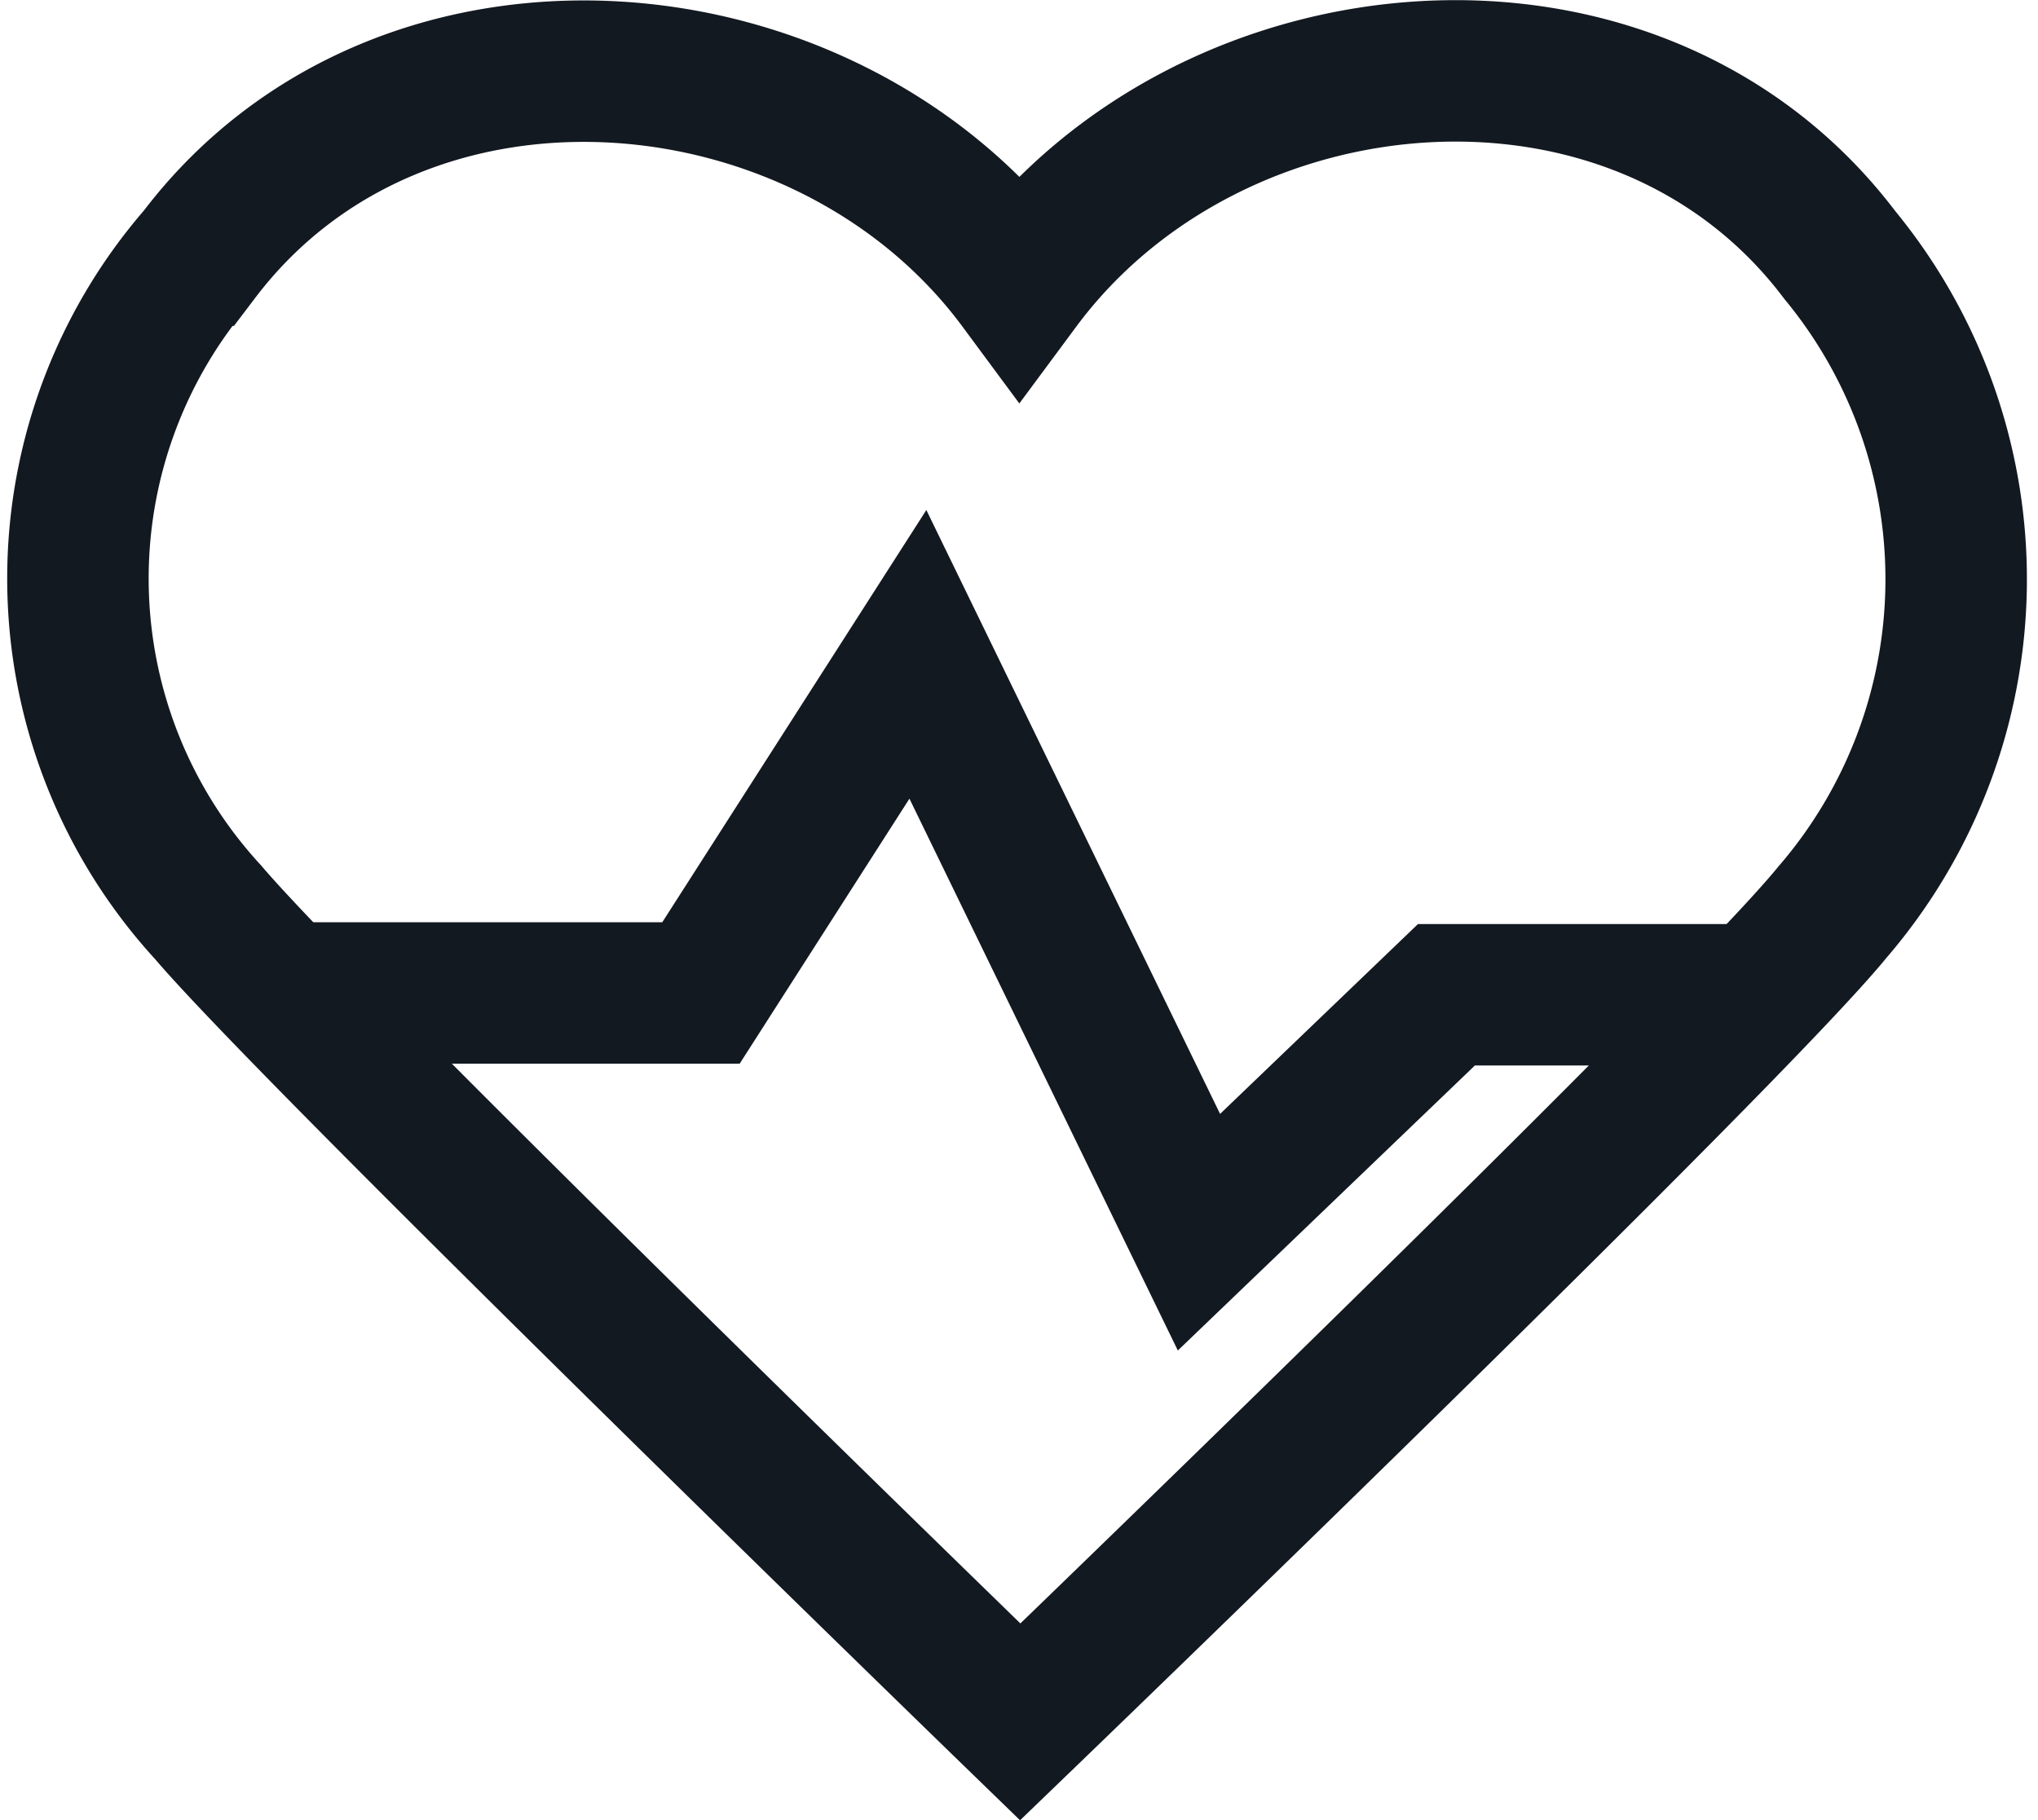 <svg xmlns="http://www.w3.org/2000/svg" width="21.608" height="19.303" viewBox="0 0 21.608 19.303">
  <g id="Health_Insurance" data-name="Health Insurance" transform="translate(-470.489 -218.902)">
    <path id="Path_18413" data-name="Path 18413" d="M22.7,7.479c-2.151-2.849-6.658-2.444-8.7.312-2.038-2.755-6.545-3.154-8.7-.312A5.228,5.228,0,0,0,5.4,14.449c1.116,1.315,8.609,8.584,8.609,8.584s7.518-7.244,8.609-8.584A5.407,5.407,0,0,0,22.7,7.479Z" transform="translate(467.297 214.129)" fill="none" stroke="#131921" stroke-miterlimit="10" stroke-width="1.5"/>
    <path id="Path_18414" data-name="Path 18414" d="M7.78,19.041h4.258l2.3-3.591,2.98,6.128,2.624-2.518h3.073" transform="translate(465.883 210.391)" fill="none" stroke="#131921" stroke-miterlimit="10" stroke-width="1.5"/>
  </g>
</svg>
